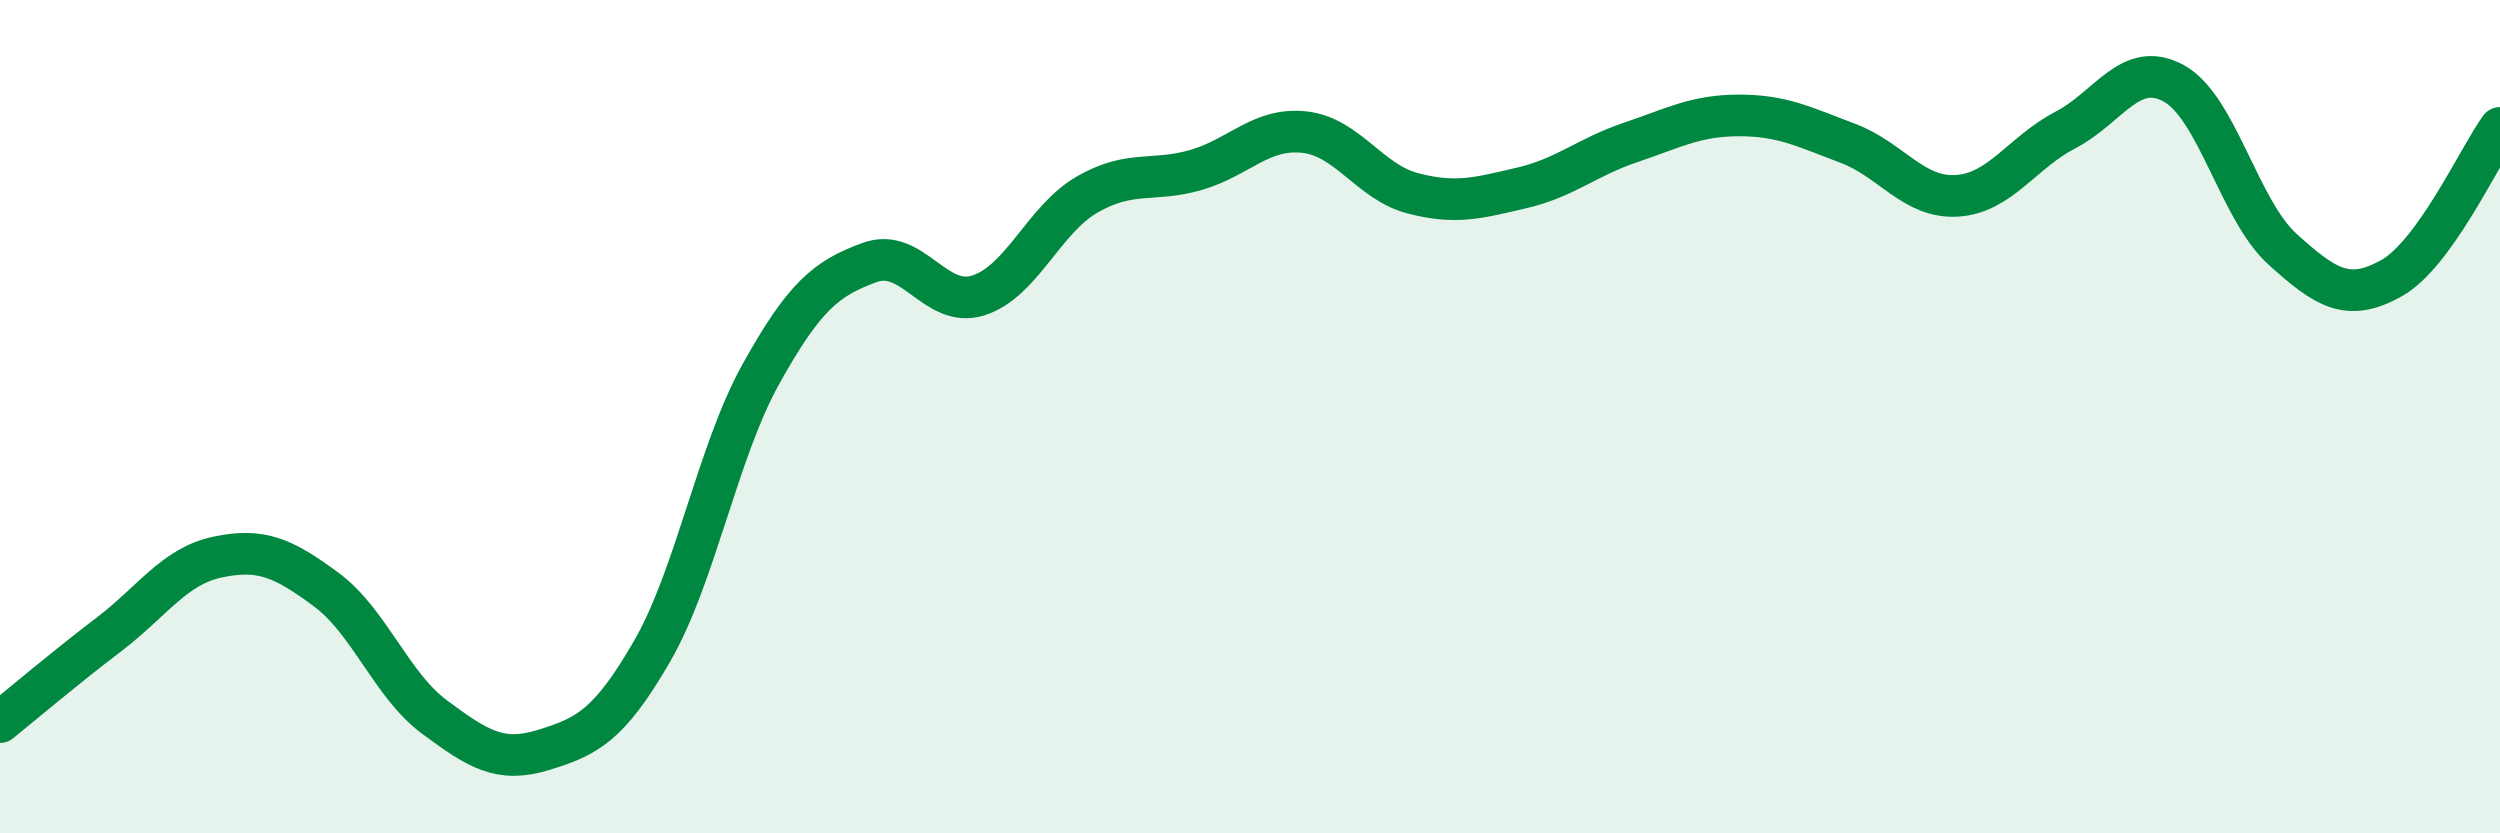 
    <svg width="60" height="20" viewBox="0 0 60 20" xmlns="http://www.w3.org/2000/svg">
      <path
        d="M 0,17.33 C 0.52,16.91 1.57,16.02 2.61,15.23 C 3.65,14.44 4.18,13.59 5.22,13.37 C 6.26,13.15 6.79,13.38 7.83,14.15 C 8.87,14.92 9.39,16.44 10.43,17.21 C 11.47,17.98 12,18.32 13.04,18 C 14.08,17.68 14.61,17.43 15.65,15.63 C 16.69,13.83 17.22,10.85 18.26,8.98 C 19.3,7.11 19.83,6.68 20.87,6.3 C 21.91,5.92 22.44,7.42 23.48,7.09 C 24.52,6.76 25.05,5.27 26.09,4.67 C 27.13,4.07 27.66,4.38 28.7,4.08 C 29.74,3.78 30.26,3.06 31.3,3.17 C 32.34,3.28 32.87,4.37 33.91,4.64 C 34.95,4.91 35.48,4.75 36.52,4.51 C 37.56,4.27 38.09,3.77 39.13,3.42 C 40.17,3.07 40.7,2.77 41.74,2.77 C 42.78,2.77 43.31,3.05 44.35,3.44 C 45.39,3.83 45.92,4.76 46.96,4.7 C 48,4.64 48.53,3.66 49.57,3.12 C 50.61,2.58 51.13,1.43 52.17,2 C 53.21,2.57 53.74,5.04 54.78,5.98 C 55.82,6.92 56.35,7.26 57.39,6.68 C 58.43,6.1 59.48,3.79 60,3.07L60 20L0 20Z"
        fill="#008740"
        opacity="0.1"
        stroke-linecap="round"
        stroke-linejoin="round"
      />
      <path
        d="M 0,17.33 C 0.52,16.91 1.57,16.02 2.61,15.23 C 3.65,14.44 4.18,13.59 5.22,13.37 C 6.26,13.15 6.79,13.38 7.83,14.15 C 8.87,14.92 9.39,16.44 10.43,17.21 C 11.47,17.98 12,18.32 13.04,18 C 14.08,17.68 14.61,17.43 15.65,15.63 C 16.69,13.83 17.22,10.85 18.26,8.98 C 19.3,7.11 19.83,6.68 20.87,6.3 C 21.91,5.92 22.44,7.42 23.48,7.09 C 24.52,6.76 25.05,5.27 26.09,4.67 C 27.13,4.07 27.66,4.38 28.7,4.08 C 29.74,3.78 30.26,3.06 31.3,3.17 C 32.34,3.28 32.87,4.37 33.91,4.64 C 34.95,4.91 35.48,4.75 36.52,4.51 C 37.56,4.27 38.09,3.77 39.13,3.42 C 40.17,3.07 40.7,2.77 41.74,2.77 C 42.78,2.77 43.31,3.05 44.35,3.44 C 45.39,3.83 45.92,4.76 46.96,4.7 C 48,4.64 48.53,3.66 49.57,3.12 C 50.61,2.58 51.13,1.43 52.17,2 C 53.21,2.57 53.74,5.04 54.78,5.98 C 55.82,6.92 56.35,7.26 57.39,6.68 C 58.43,6.1 59.48,3.79 60,3.07"
        stroke="#008740"
        stroke-width="1"
        fill="none"
        stroke-linecap="round"
        stroke-linejoin="round"
      />
    </svg>
  